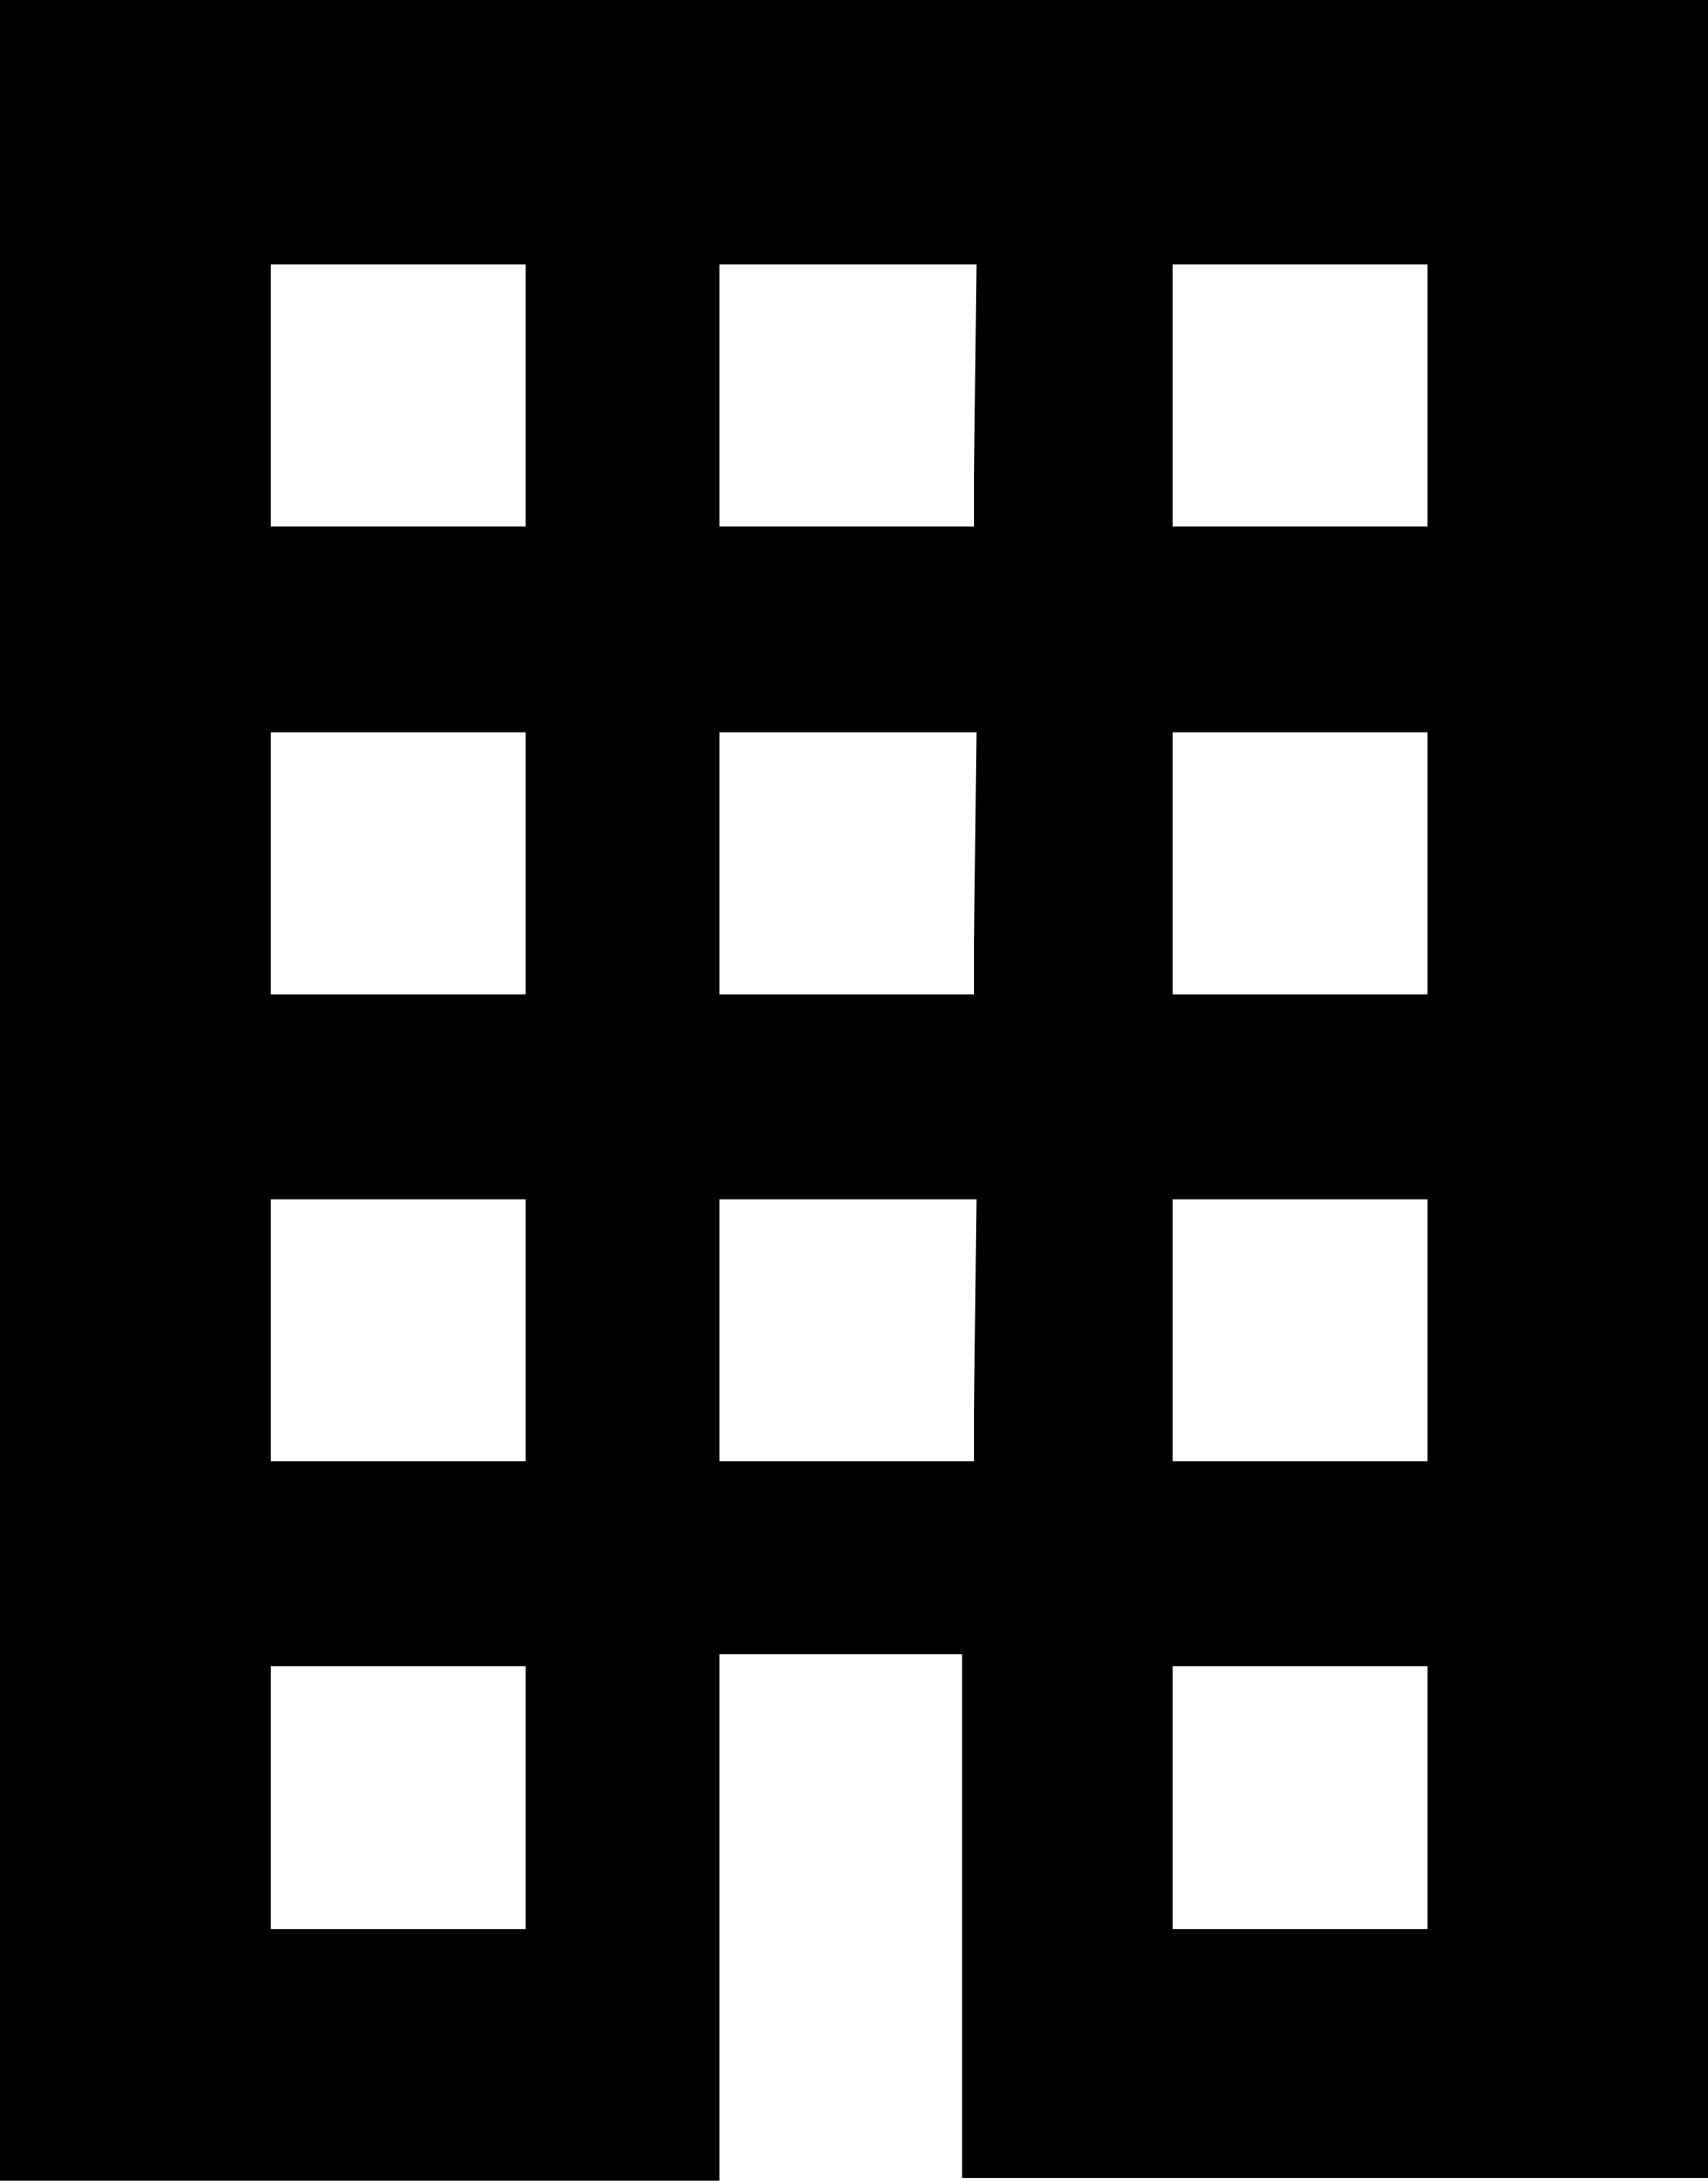 <svg xmlns="http://www.w3.org/2000/svg" viewBox="0 0 23.75 30.32"><g id="レイヤー_2" data-name="レイヤー 2"><g id="レイヤー_1-2" data-name="レイヤー 1"><path d="M10,23v7.35H0V0H23.75V30.28H13.38V23ZM7.31,3.68H3.77V7.32H7.31Zm6.27,0H10V7.32h3.54Zm6.27,0H16.31V7.32h3.54ZM7.31,10.18H3.77v3.64H7.31Zm6.27,0H10v3.64h3.54Zm6.27,0H16.31v3.64h3.54ZM7.31,16.67H3.77v3.65H7.31Zm6.27,0H10v3.65h3.54Zm6.27,0H16.31v3.65h3.54ZM7.31,23.17H3.77v3.65H7.31Zm12.54,0H16.31v3.65h3.54Z"/></g></g></svg>
